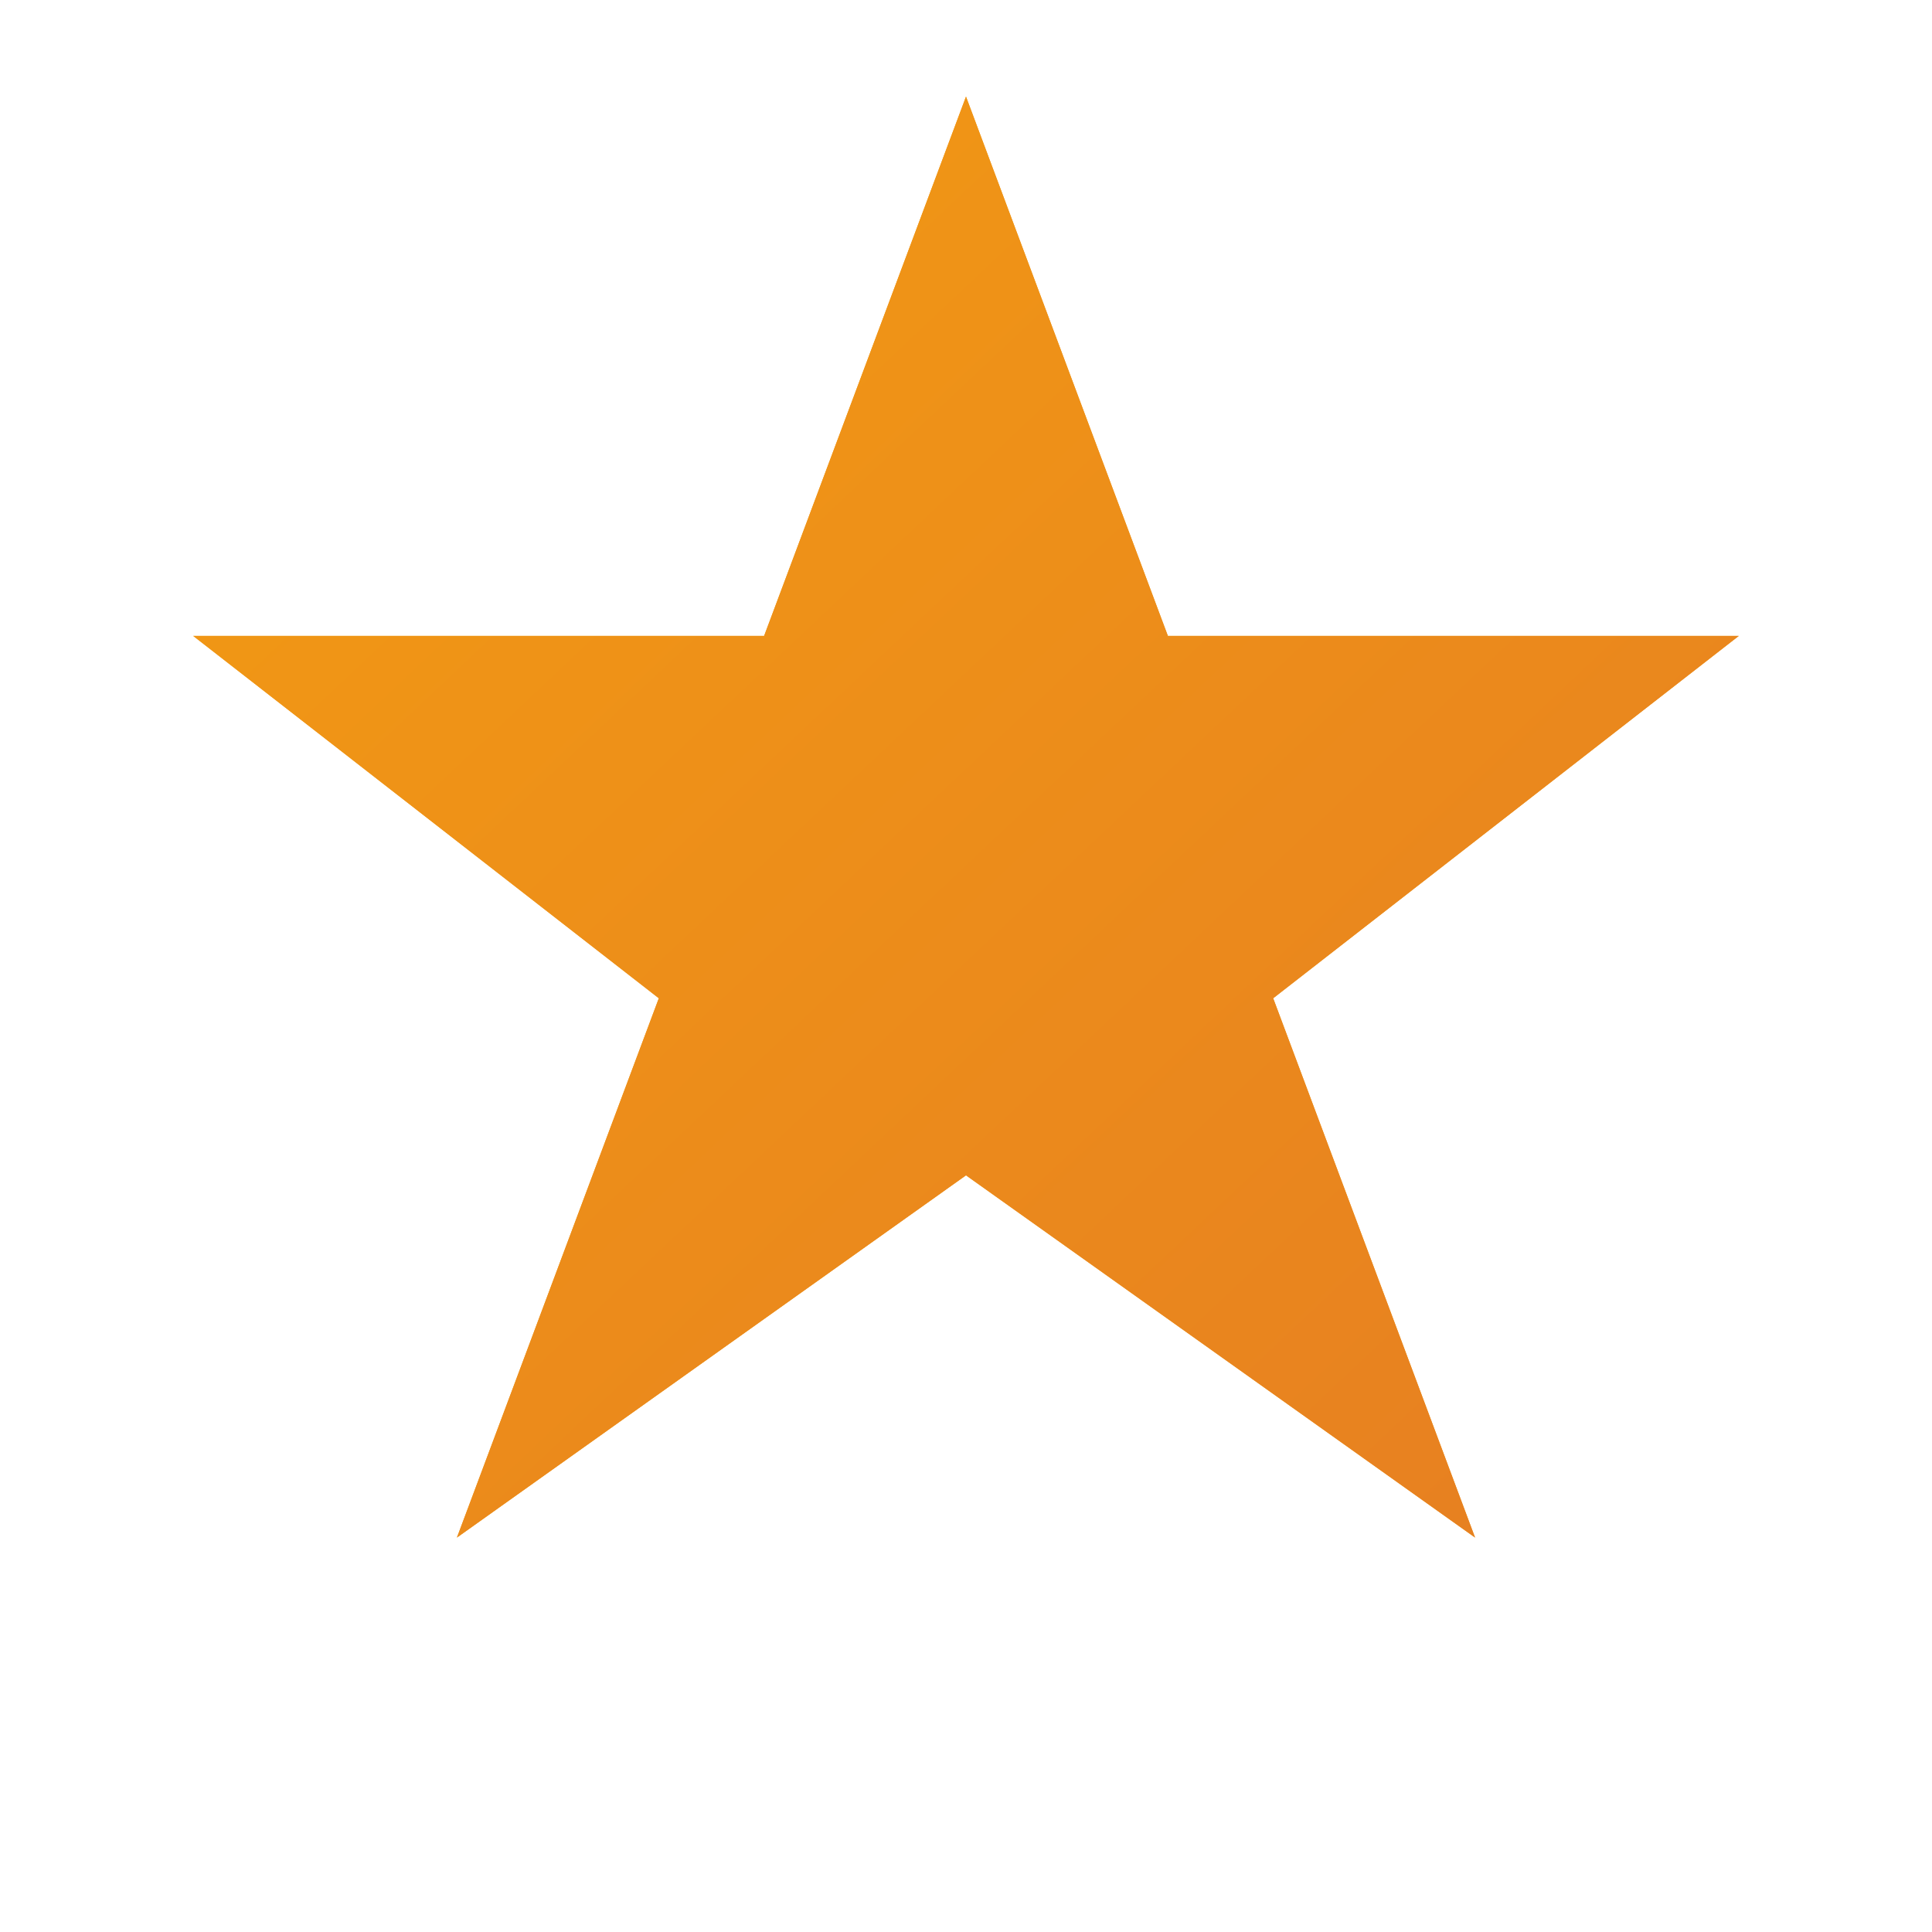 <svg width="20" height="20" viewBox="0 0 20 20" fill="none" xmlns="http://www.w3.org/2000/svg">
  <path d="M10 1L12.09 6.583L18 6.583L13.18 10.334L15.27 15.917L10 12.167L4.73 15.917L6.82 10.334L2 6.583L7.91 6.583L10 1Z" fill="#f39c12"/>
  <path d="M10 1L12.09 6.583L18 6.583L13.18 10.334L15.27 15.917L10 12.167L4.73 15.917L6.82 10.334L2 6.583L7.91 6.583L10 1Z" fill="url(#starGradient)"/>
  
  <defs>
    <linearGradient id="starGradient" x1="0%" y1="0%" x2="100%" y2="100%">
      <stop offset="0%" style="stop-color:#f39c12;stop-opacity:1" />
      <stop offset="100%" style="stop-color:#e67e22;stop-opacity:1" />
    </linearGradient>
  </defs>
</svg>
